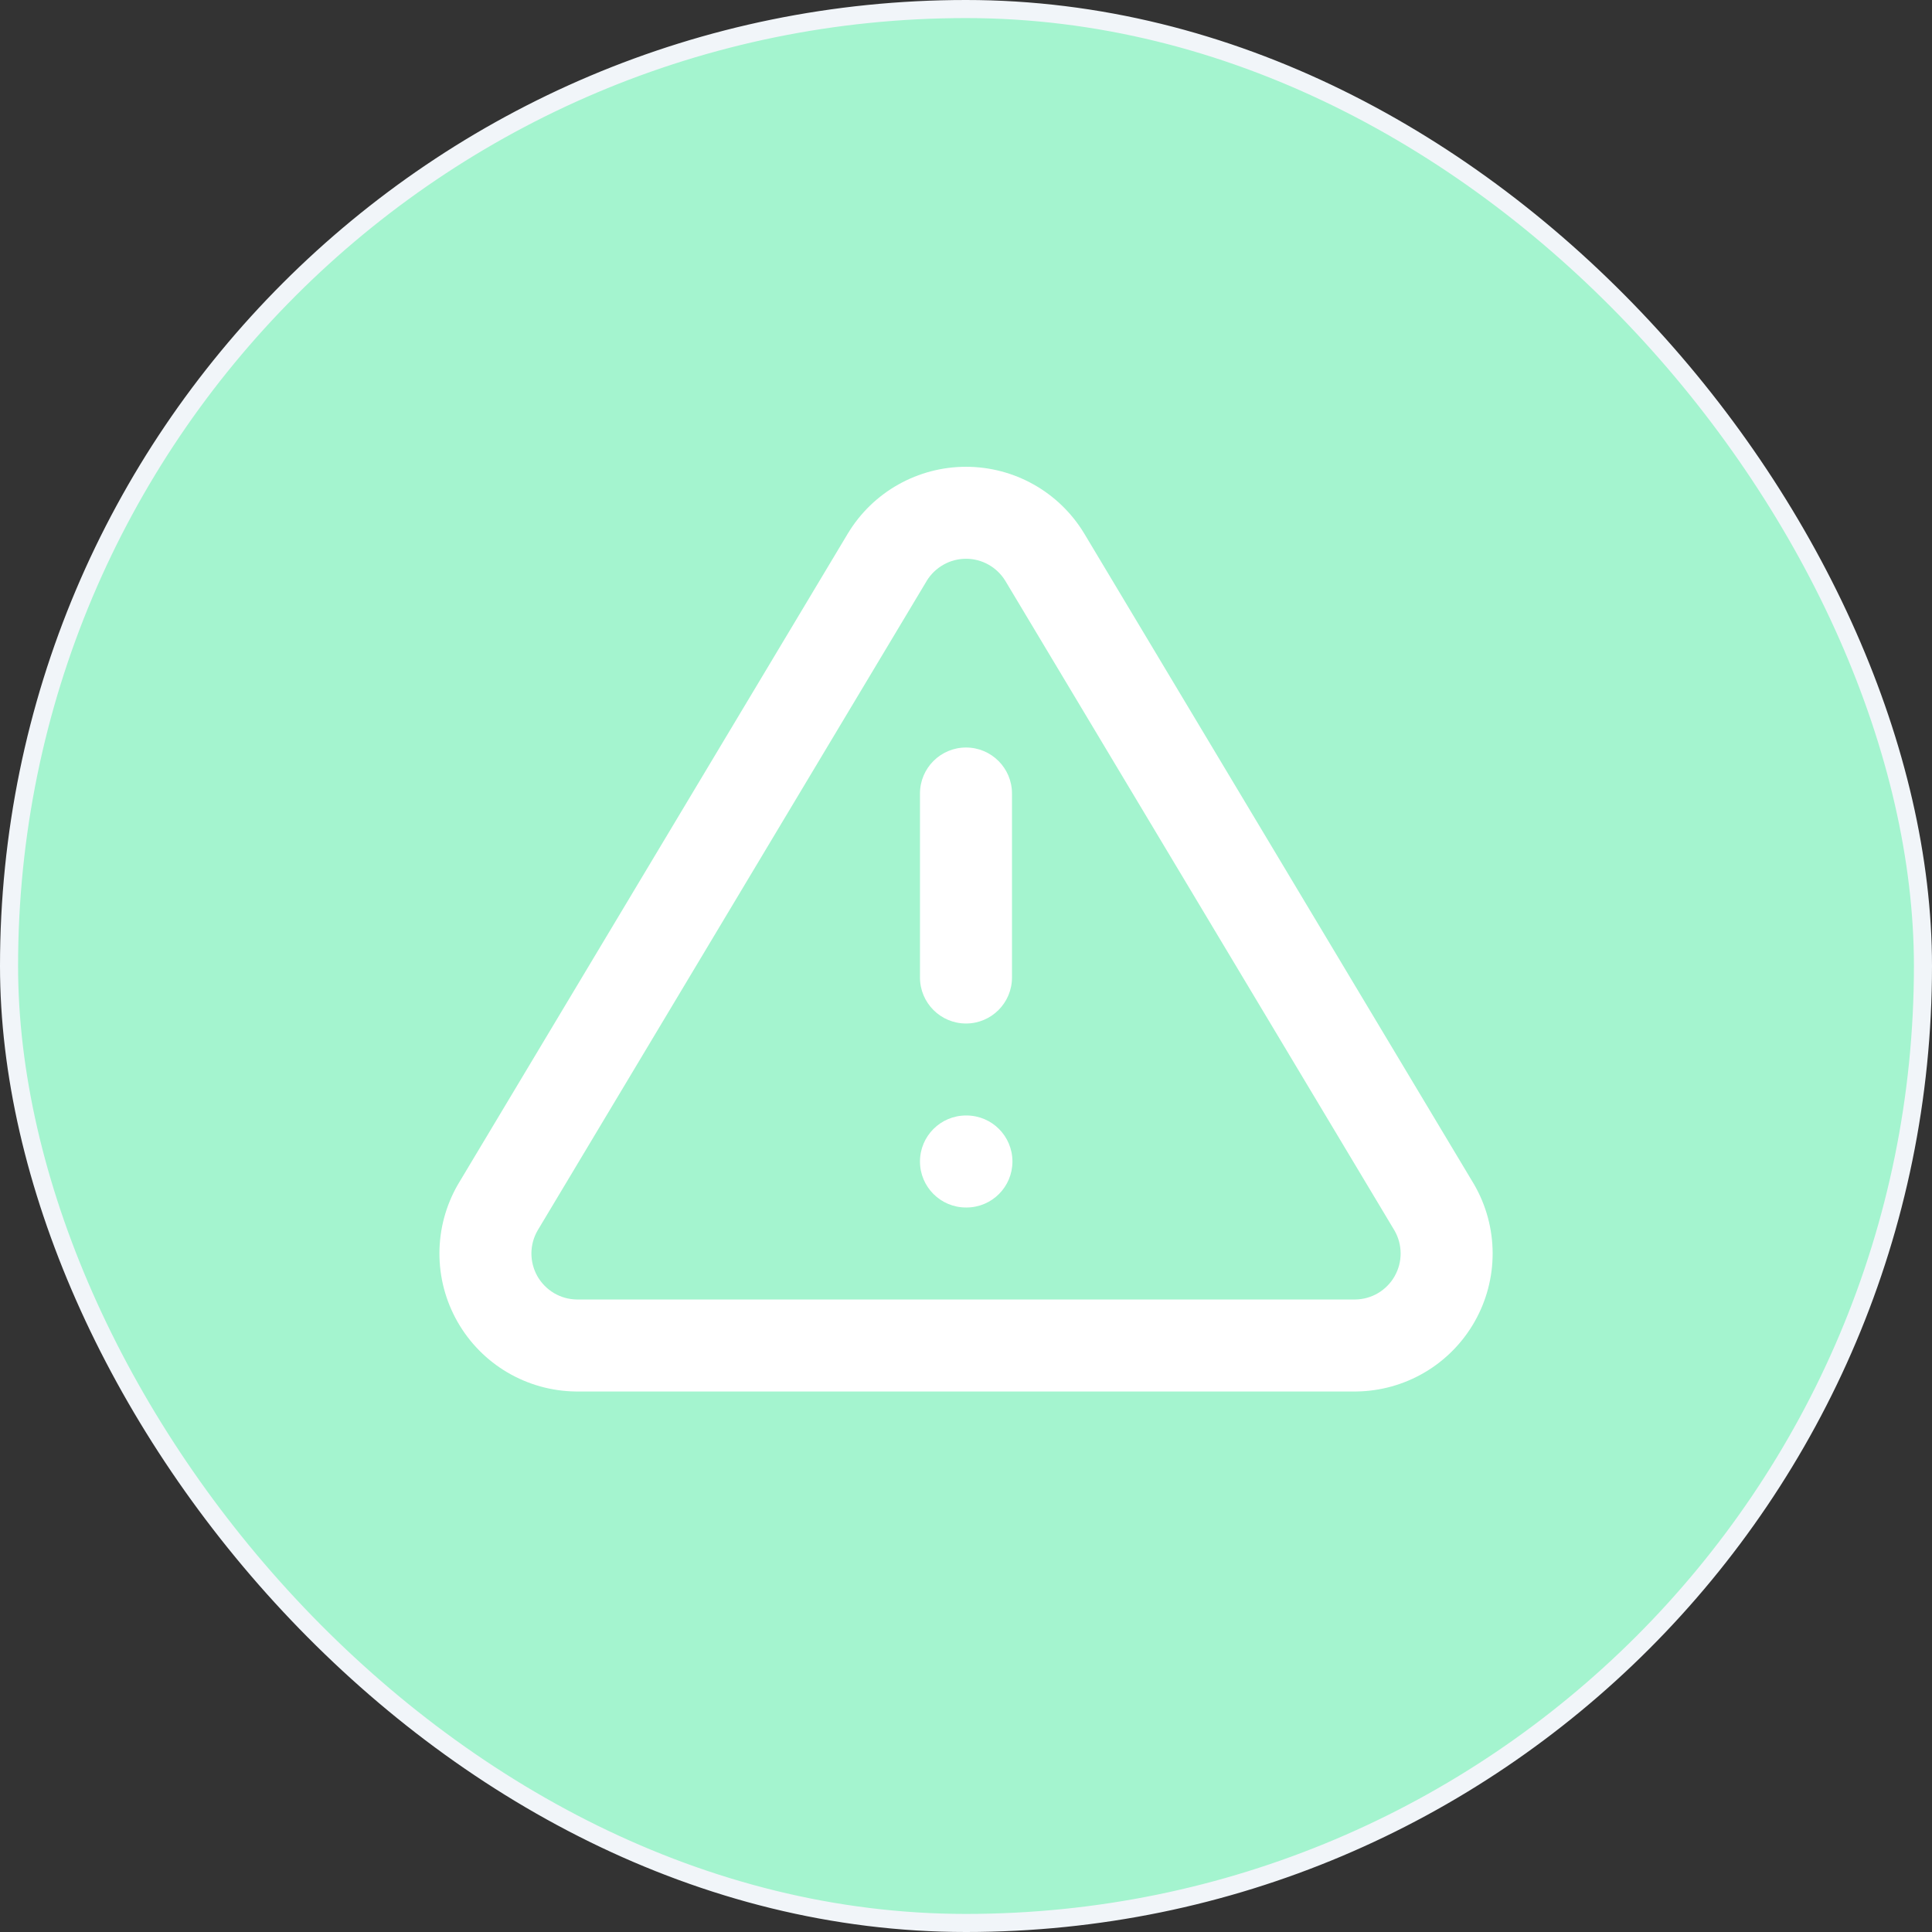 <svg width="56" height="56" viewBox="0 0 56 56" fill="none" xmlns="http://www.w3.org/2000/svg">
  <rect x="0" y="0" width="56" height="56" fill="#333333" stroke="none"/>
  <rect x="0.262" y="0.262" width="55.476" height="55.476" rx="27.738" fill="#A4F4CF"/>
  <rect x="0.262" y="0.262" width="55.476" height="55.476" rx="27.738" stroke="#F1F5F9" stroke-width="0.524"/>
  <path fill-rule="evenodd" clip-rule="evenodd" d="M26.038 14.044C26.637 13.707 27.313 13.53 28.001 13.53C28.688 13.53 29.364 13.707 29.963 14.044C30.562 14.381 31.064 14.867 31.421 15.455L31.425 15.461L31.425 15.461L42.718 34.315L42.729 34.333C43.078 34.938 43.263 35.624 43.265 36.322C43.267 37.021 43.086 37.707 42.74 38.314C42.394 38.921 41.895 39.427 41.293 39.781C40.691 40.135 40.007 40.325 39.309 40.333L39.294 40.333H16.707L16.693 40.333C15.994 40.325 15.31 40.135 14.708 39.781C14.106 39.427 13.608 38.921 13.262 38.314C12.916 37.707 12.735 37.021 12.737 36.322C12.739 35.624 12.924 34.938 13.273 34.333L13.284 34.315L24.577 15.461L24.581 15.455L24.581 15.455C24.937 14.867 25.439 14.381 26.038 14.044ZM28.001 16.196C27.772 16.196 27.546 16.255 27.347 16.368C27.148 16.48 26.981 16.641 26.862 16.835L26.861 16.838L15.578 35.674C15.464 35.874 15.404 36.1 15.403 36.33C15.403 36.562 15.463 36.791 15.578 36.994C15.694 37.196 15.86 37.364 16.061 37.483C16.26 37.6 16.485 37.663 16.716 37.666H39.286C39.516 37.663 39.742 37.6 39.941 37.483C40.142 37.364 40.308 37.196 40.423 36.994C40.538 36.791 40.599 36.562 40.598 36.33C40.597 36.1 40.538 35.874 40.424 35.674L29.141 16.838L29.139 16.835C29.02 16.641 28.854 16.48 28.655 16.368C28.455 16.255 28.23 16.196 28.001 16.196ZM28 21.667C28.736 21.667 29.333 22.264 29.333 23V28.333C29.333 29.07 28.736 29.667 28 29.667C27.264 29.667 26.666 29.07 26.666 28.333V23C26.666 22.264 27.264 21.667 28 21.667ZM28 32.333C27.264 32.333 26.666 32.93 26.666 33.667C26.666 34.403 27.264 35 28 35H28.013C28.75 35 29.346 34.403 29.346 33.667C29.346 32.93 28.75 32.333 28.013 32.333H28Z" fill="white"/>
</svg>
